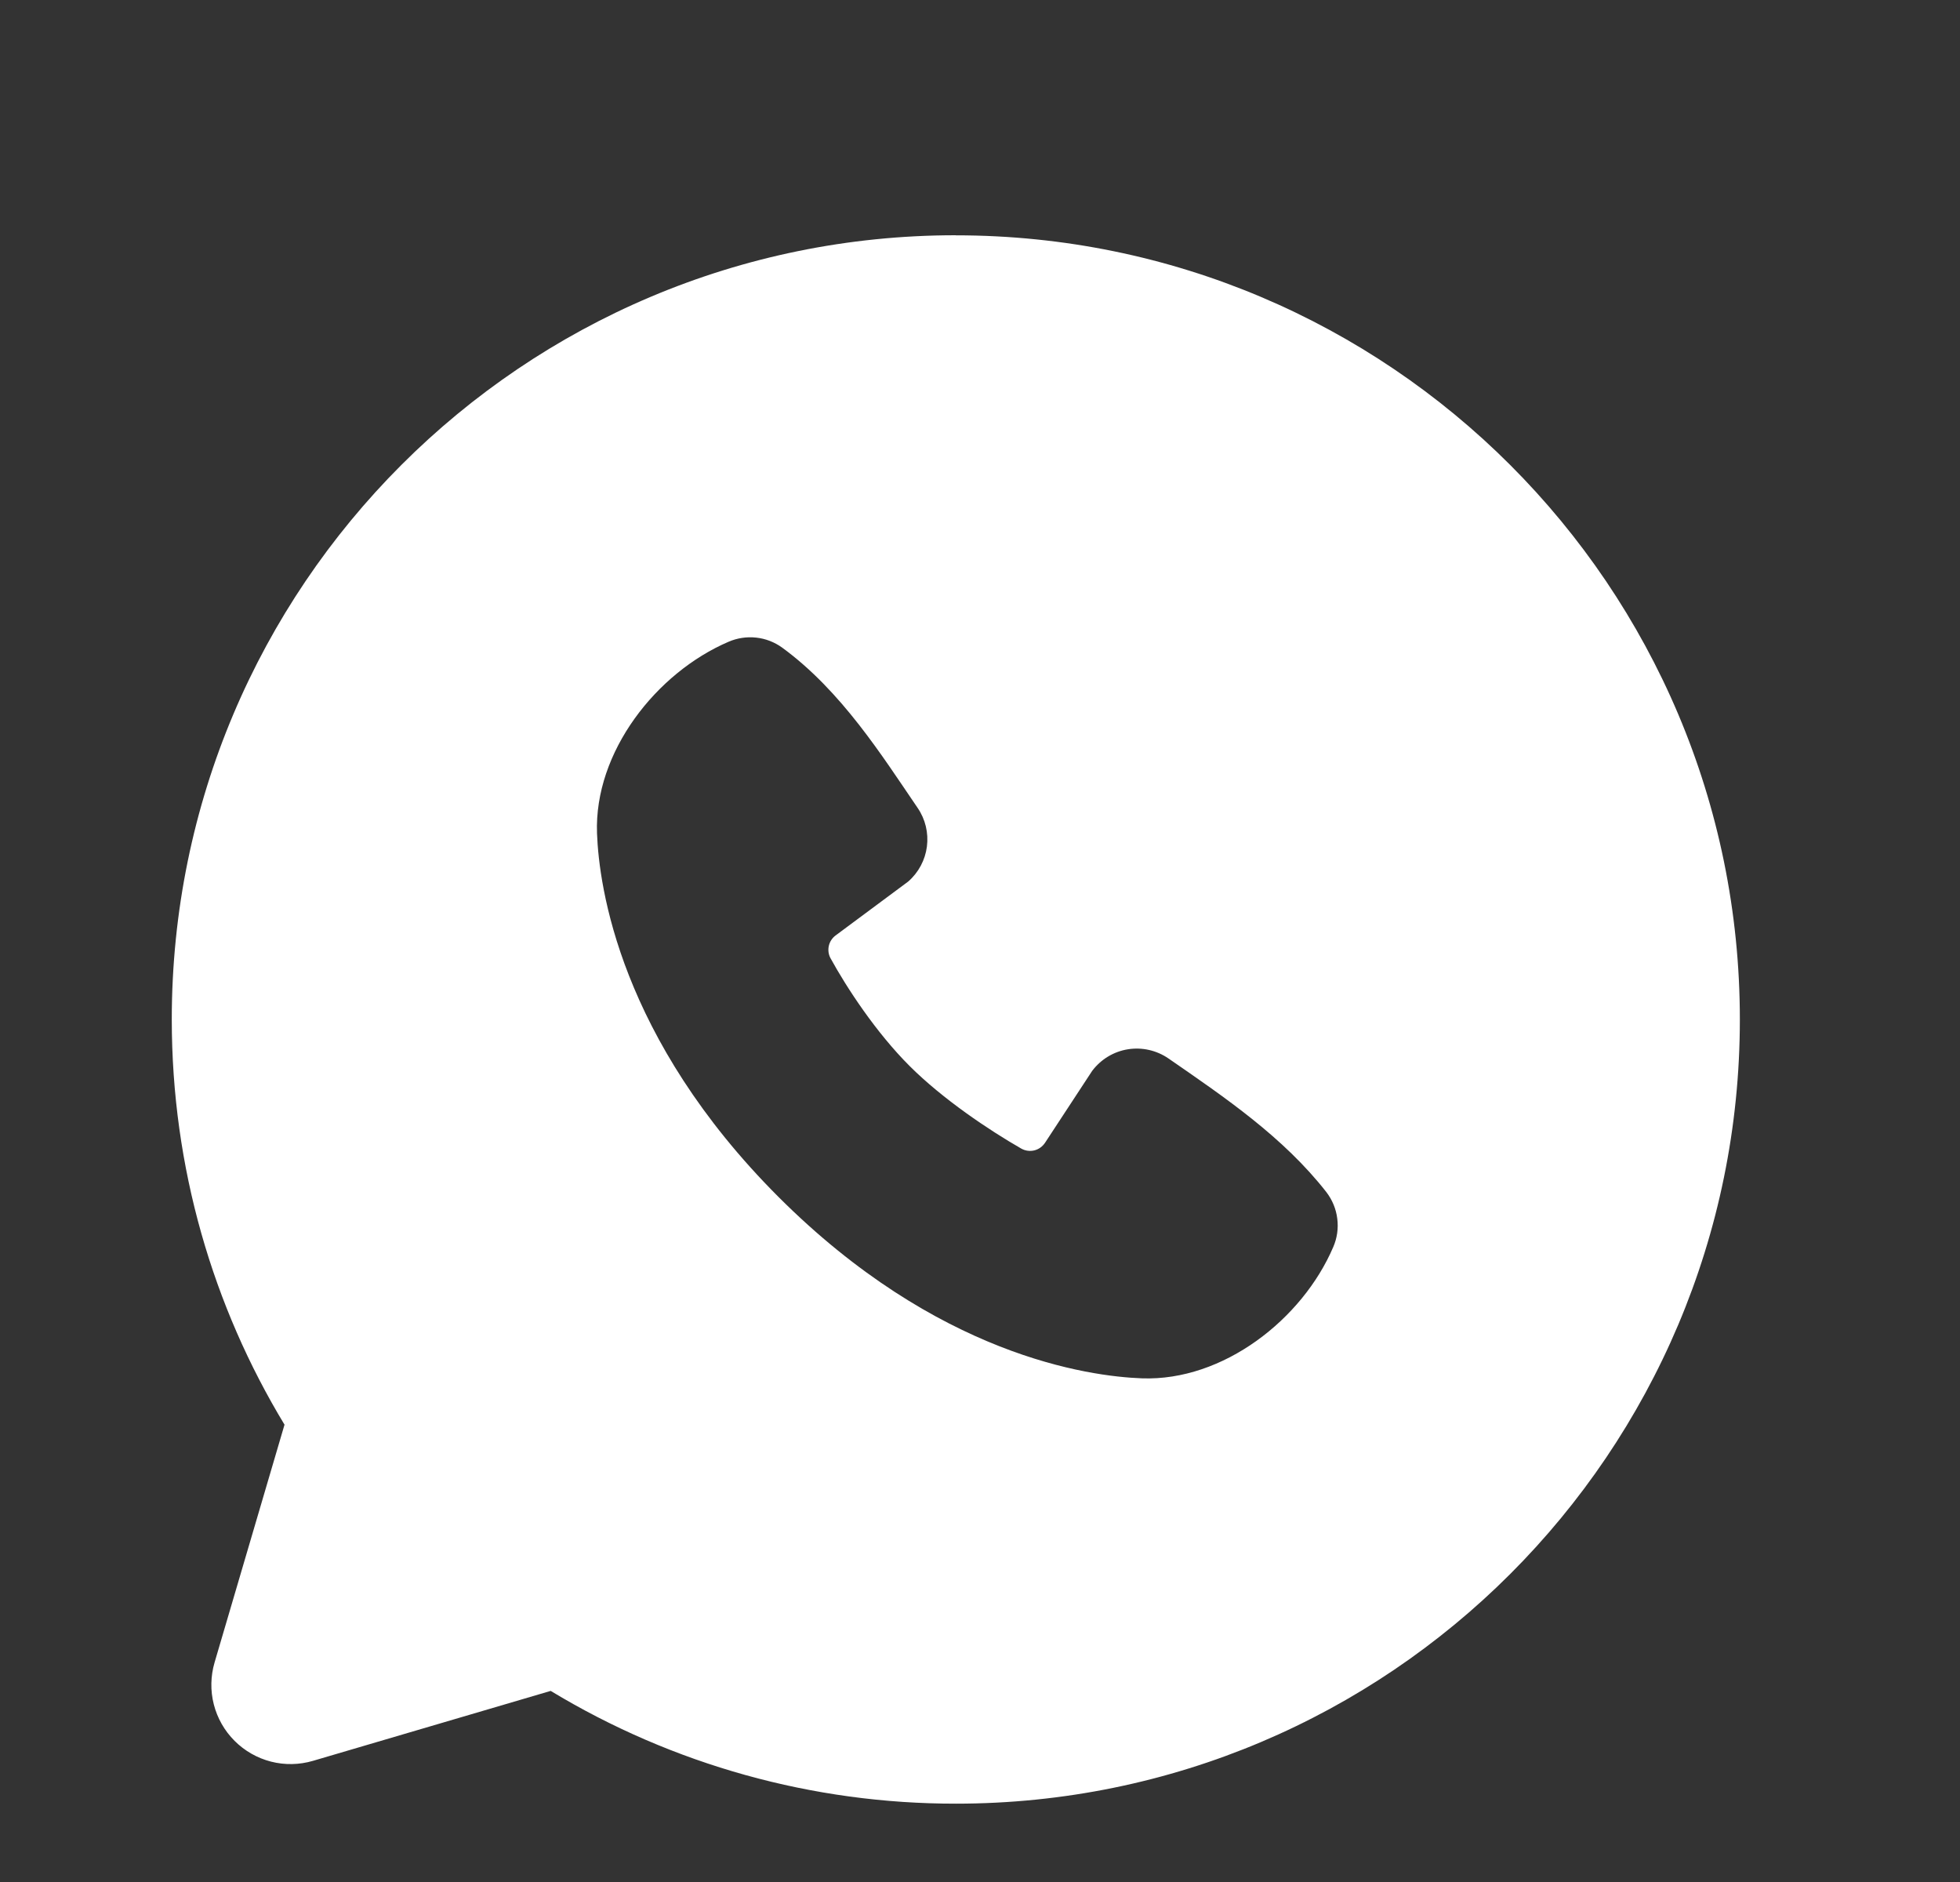 <?xml version="1.0" encoding="UTF-8" standalone="no"?>
<svg
   width="25"
   height="24"
   viewBox="0 0 25 24"
   fill="none"
   version="1.1"
   id="svg3"
   xmlns="http://www.w3.org/2000/svg"
   xmlns:svg="http://www.w3.org/2000/svg">
  <rect x="0" y="0" width="25" height="24" fill="#333333" stroke="none"/>
  <g
     clip-path="url(#clip0_1_5296)"
     id="g2">
    <g
       clip-path="url(#clip1_1_5296)"
       id="g1">
      <path
         fill-rule="evenodd"
         clip-rule="evenodd"
         d="M 12.191,3 C 6.668,3 2.191,7.477 2.191,13 c 0,1.89 0.525,3.66 1.438,5.168 l -0.892,3.032 c -0.051,0.174 -0.055,0.359 -0.01,0.535 0.045,0.176 0.136,0.336 0.265,0.465 0.128,0.128 0.289,0.22 0.465,0.265 0.176,0.045 0.361,0.041 0.535,-0.01 l 3.032,-0.892 c 1.559,0.943 3.346,1.44 5.168,1.438 5.523,0 10,-4.477 10,-10 0,-5.523 -4.477,-10 -10,-10 z M 9.929,15.263 c 2.023,2.022 3.954,2.289 4.636,2.314 1.037,0.038 2.047,-0.754 2.44,-1.673 0.05,-0.114 0.068,-0.24 0.052,-0.363 -0.015,-0.124 -0.064,-0.241 -0.14,-0.34 -0.548,-0.7 -1.289,-1.203 -2.013,-1.703 -0.151,-0.104 -0.337,-0.146 -0.518,-0.117 -0.181,0.029 -0.344,0.128 -0.455,0.275 l -0.6,0.915 c -0.032,0.049 -0.081,0.085 -0.137,0.099 -0.057,0.014 -0.117,0.006 -0.168,-0.023 -0.407,-0.233 -1,-0.629 -1.426,-1.055 -0.426,-0.426 -0.798,-0.992 -1.007,-1.373 -0.026,-0.048 -0.033,-0.105 -0.021,-0.158 0.012,-0.053 0.044,-0.101 0.088,-0.133 l 0.924,-0.686 c 0.132,-0.115 0.217,-0.274 0.239,-0.447 C 11.845,10.621 11.803,10.446 11.704,10.302 11.256,9.646 10.734,8.812 9.977,8.259 9.879,8.188 9.765,8.144 9.645,8.131 9.525,8.118 9.404,8.136 9.293,8.184 c -0.92,0.394 -1.716,1.404 -1.678,2.443 0.025,0.682 0.292,2.613 2.314,4.636 z"
         fill="#3D3D3D"
         fill-opacity="0.5"
         id="path1"
         style="fill:#ffffff;fill-opacity:1" />
    </g>
  </g>
  <defs
     id="defs3">
    <clipPath
       id="clip0_1_5296">
      <rect
         width="24"
         height="24"
         fill="#ffffff"
         transform="translate(0.191)"
         id="rect2"
         x="0"
         y="0" />
    </clipPath>
    <clipPath
       id="clip1_1_5296">
      <rect
         width="24"
         height="24"
         fill="#ffffff"
         transform="translate(0.191,1)"
         id="rect3"
         x="0"
         y="0" />
    </clipPath>
  </defs>
</svg>
